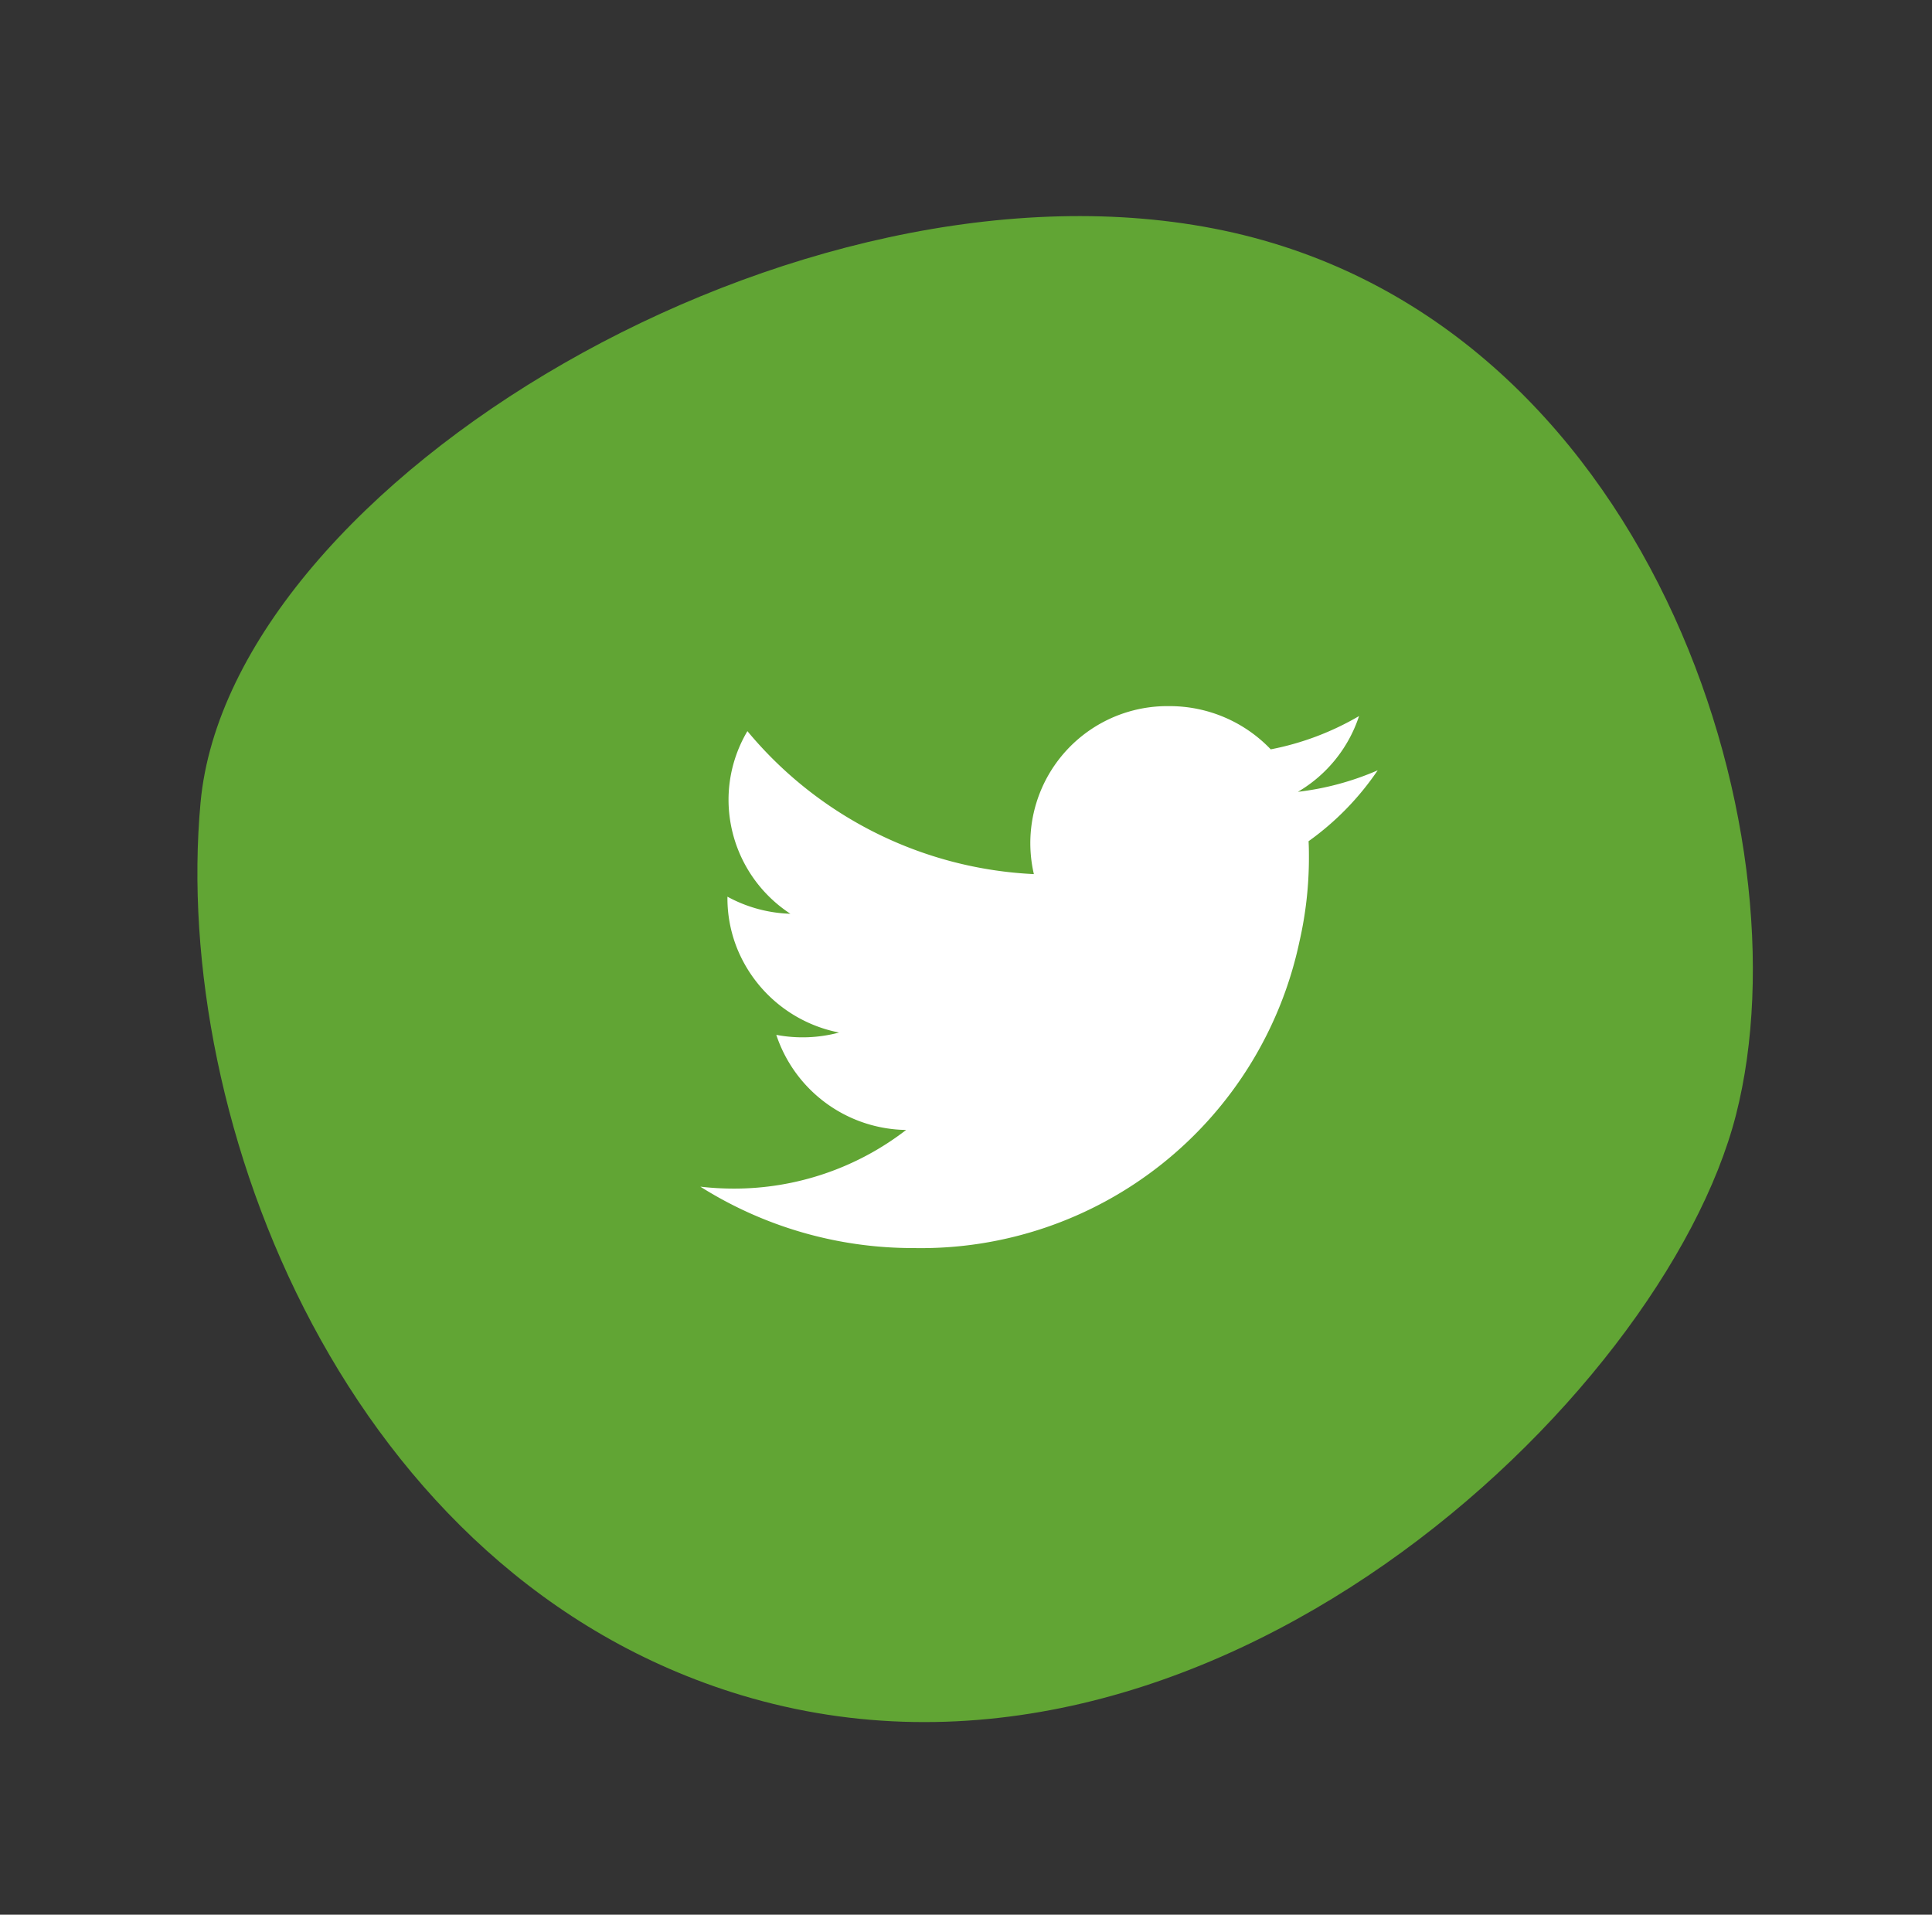 <svg id="Twitter01" xmlns="http://www.w3.org/2000/svg" width="54.852" height="54.361" viewBox="0 0 54.852 54.361">
  <rect x="0" y="0" width="54.852" height="54.361" fill="#333333" stroke="none"/>
  <path id="Path_3039" data-name="Path 3039" d="M43.747,23.6C42.867,11.318,29.078-1.546,20.126.152S.169,10.22,0,21.883C-.194,35.63,15.288,44.74,23.618,44.5S44.622,35.887,43.747,23.6Z" transform="translate(0 42.093) rotate(-74)" fill="#61a534"/>
  <path id="Path_3046" data-name="Path 3046" d="M1215.269,4579.893a7.992,7.992,0,0,1-2.266.611,3.908,3.908,0,0,0,1.736-2.151,7.952,7.952,0,0,1-2.507.945,3.967,3.967,0,0,0-2.88-1.227,3.89,3.89,0,0,0-3.845,4.769,11.258,11.258,0,0,1-8.133-4.059,3.824,3.824,0,0,0-.536,1.953,3.872,3.872,0,0,0,1.756,3.232,3.978,3.978,0,0,1-1.787-.485v.049a3.829,3.829,0,0,0,.27,1.408,3.939,3.939,0,0,0,2.9,2.4,4.006,4.006,0,0,1-1.783.066,3.943,3.943,0,0,0,3.686,2.7,7.992,7.992,0,0,1-4.9,1.665,8.343,8.343,0,0,1-.942-.055,11.314,11.314,0,0,0,6.05,1.743,10.984,10.984,0,0,0,10.96-8.706,10.666,10.666,0,0,0,.268-2.345c0-.168,0-.336-.01-.5A7.938,7.938,0,0,0,1215.269,4579.893Z" transform="translate(-1176.154 -4558.023)" fill="#fff"/>
</svg>
